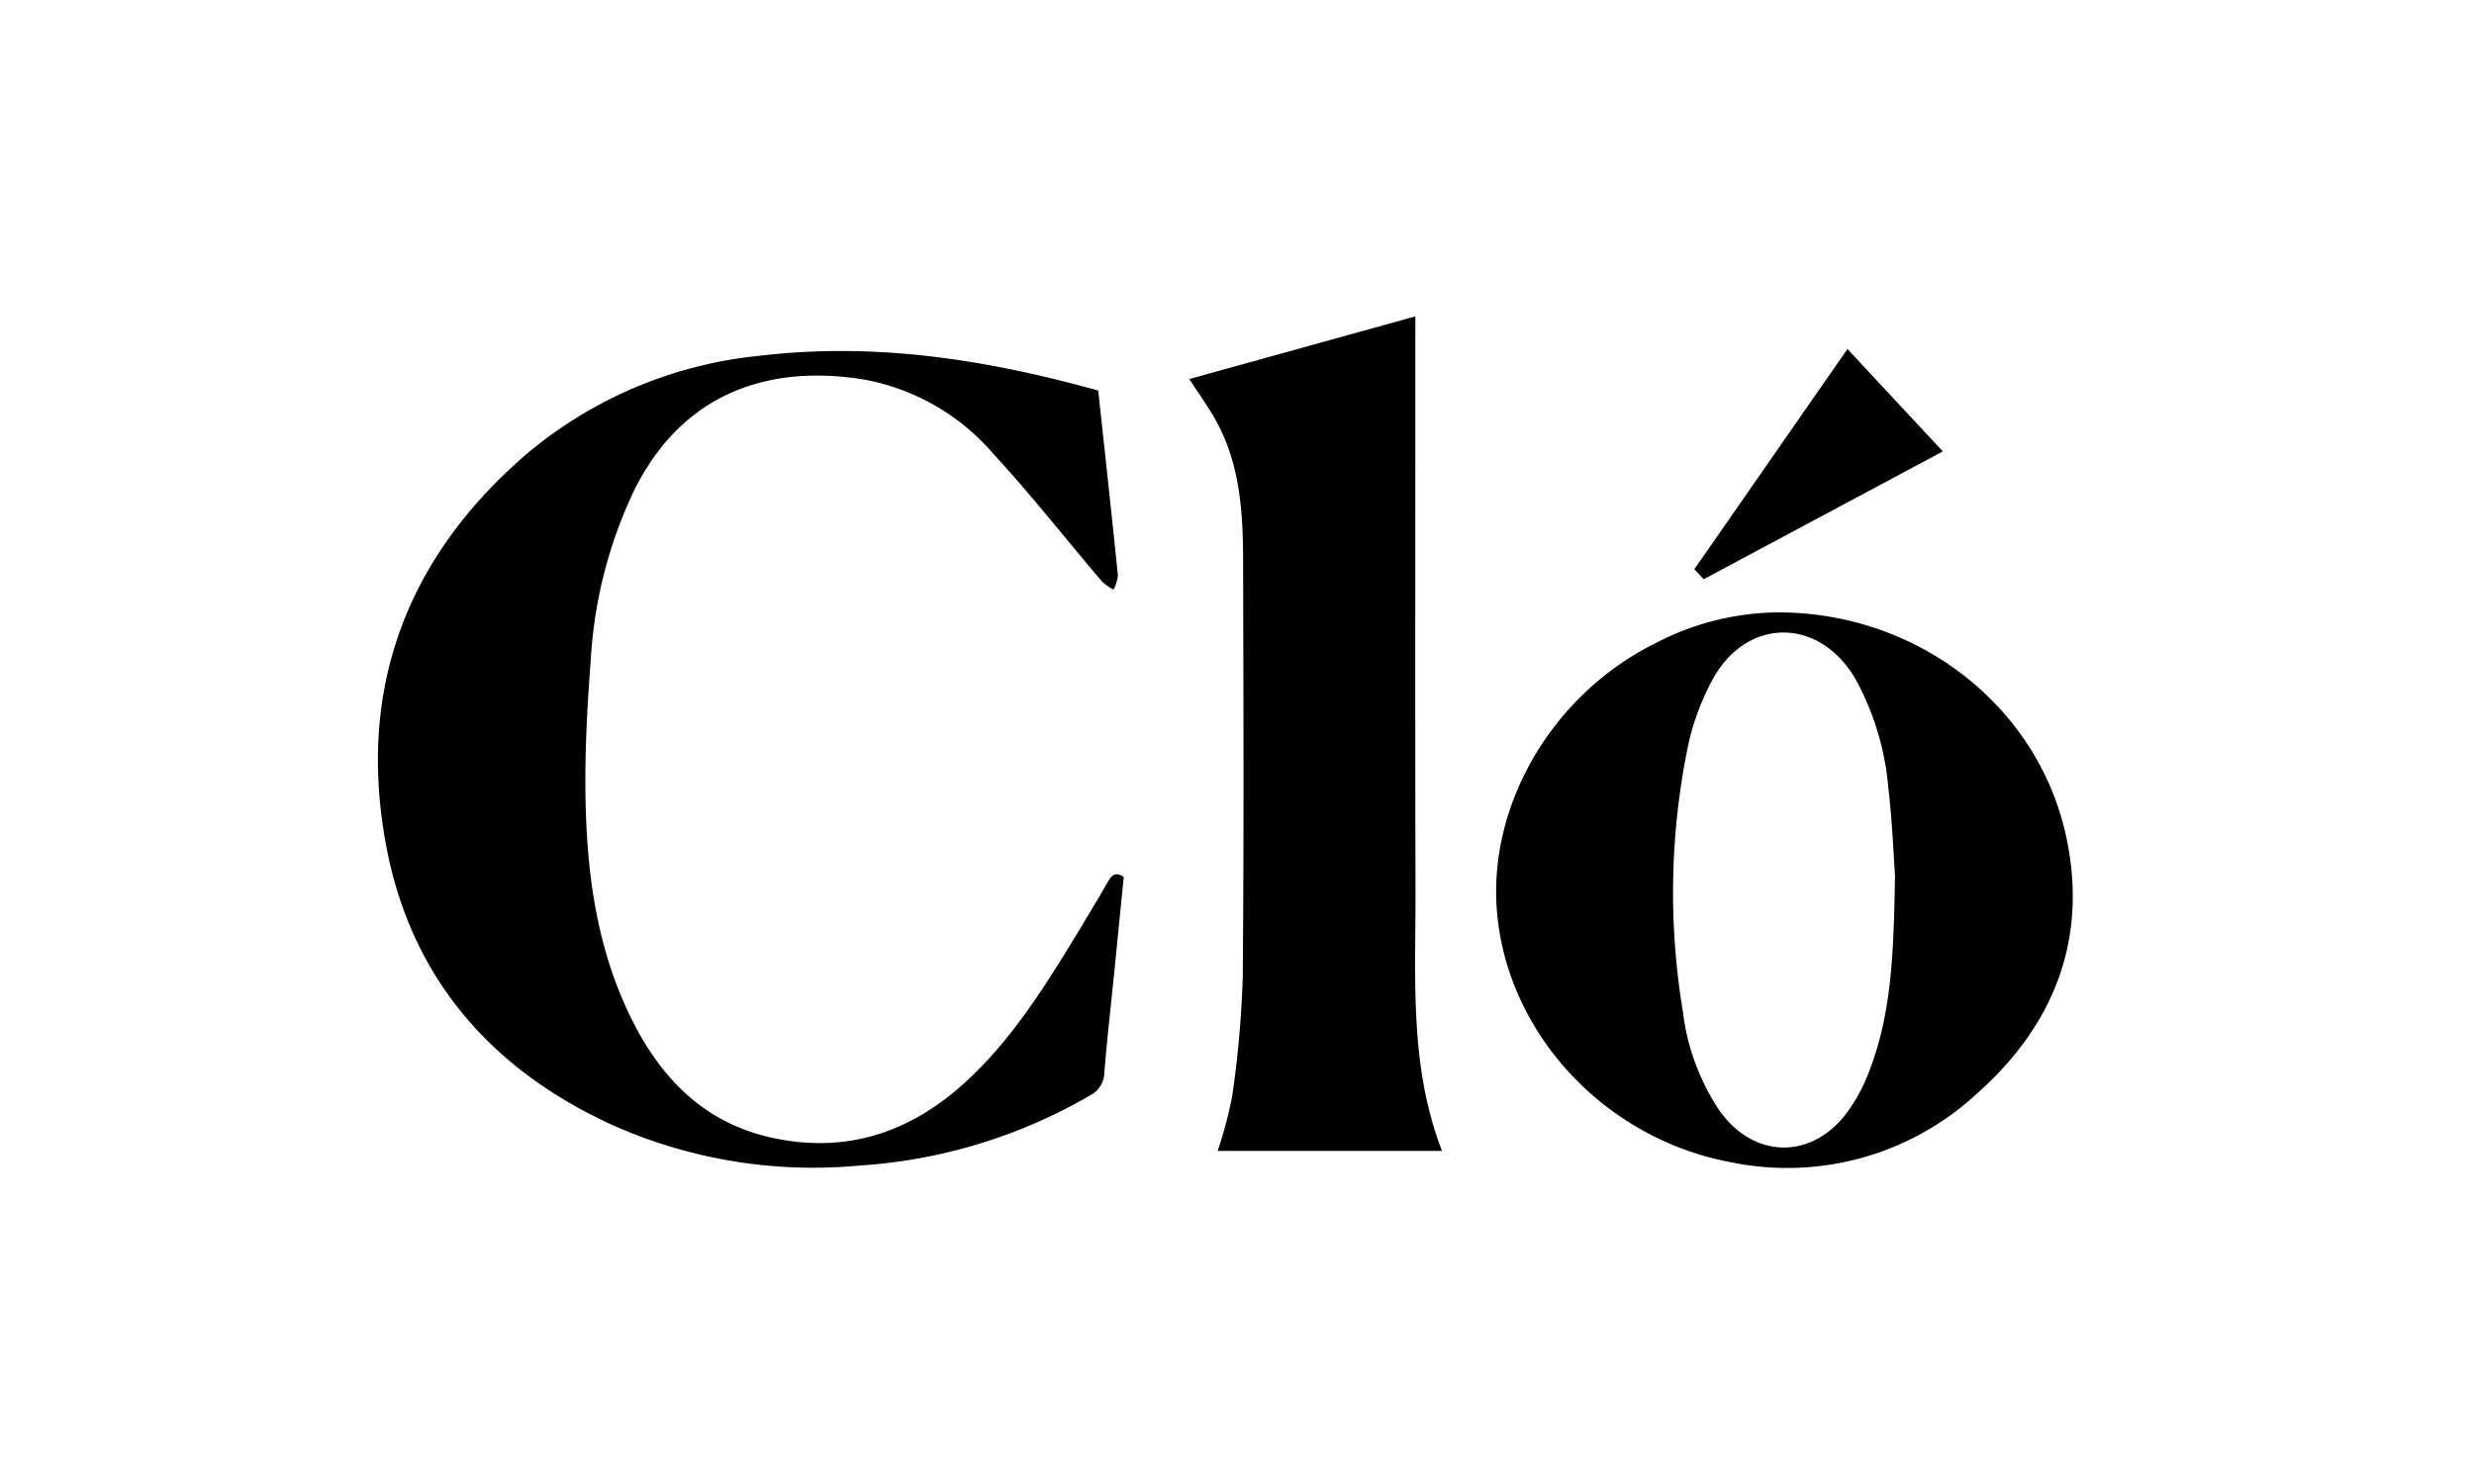<svg xmlns="http://www.w3.org/2000/svg" viewBox="0 0 212.598 127.559"><title>clo-logo</title><path d="M95.221,75.77c-.956,1.658-1.943,3.3-2.94,4.934-2.664,4.369-5.4,8.685-9.2,12.2-4.767,4.414-10.3,6.3-16.739,4.892-6.147-1.342-9.907-5.522-12.436-10.969-2.617-5.636-3.451-11.69-3.583-17.817-.088-4.1.128-8.228.447-12.324a38.883,38.883,0,0,1,3.763-14.613c4.1-8.184,11.381-10.826,19.783-9.437a19.189,19.189,0,0,1,11.013,6.339c3.271,3.547,6.259,7.354,9.39,11.031a4.559,4.559,0,0,0,.972.673,3.422,3.422,0,0,0,.373-1.218c-.535-5.278-1.115-10.552-1.69-15.89-9.606-2.679-19.216-4.173-29.1-2.989A36.622,36.622,0,0,0,45.2,39.071c-10.379,8.962-14.564,20.352-11.981,33.8,2.178,11.337,9.141,19.2,19.594,23.915a42.355,42.355,0,0,0,21.042,3.4A45.087,45.087,0,0,0,93.69,94.147a2.263,2.263,0,0,0,1.215-2c.228-2.864.56-5.72.848-8.579.274-2.737.543-5.475.812-8.187C95.894,74.911,95.552,75.195,95.221,75.77Z"/><path d="M177.522,71.772c-2.464-11.138-12.769-19.122-24.69-19.133a23.028,23.028,0,0,0-10.649,2.691c-8.666,4.31-14.281,13.688-13.551,22.932.829,10.493,9.2,19.6,20.089,21.635a23.988,23.988,0,0,0,21.134-5.867C176.539,88.115,179.482,80.631,177.522,71.772ZM160.618,92.1a14.728,14.728,0,0,1-1.989,3.652c-3.074,3.971-7.966,3.808-10.873-.294a19.515,19.515,0,0,1-3.149-8.559,62.353,62.353,0,0,1,.464-22.844,21.435,21.435,0,0,1,2.11-5.671c2.941-5.342,9.122-5.336,12.231-.081a23.564,23.564,0,0,1,2.858,9.422c.344,2.928.455,5.883.574,7.516C162.735,81.839,162.563,87.107,160.618,92.1Z"/><path d="M121.639,76.762c-.037-15.989-.012-31.979-.012-47.968v-1.6L102.2,32.581c.834,1.292,1.634,2.388,2.286,3.565,2.065,3.727,2.328,7.836,2.338,11.964.029,11.952.076,23.9-.031,35.855a88.557,88.557,0,0,1-.906,10.239,35.28,35.28,0,0,1-1.253,4.724h19.279C121.107,91.643,121.656,84.169,121.639,76.762Z"/><path d="M166.953,38.8,158.758,30,145.6,48.927l.809.857Z"/></svg>